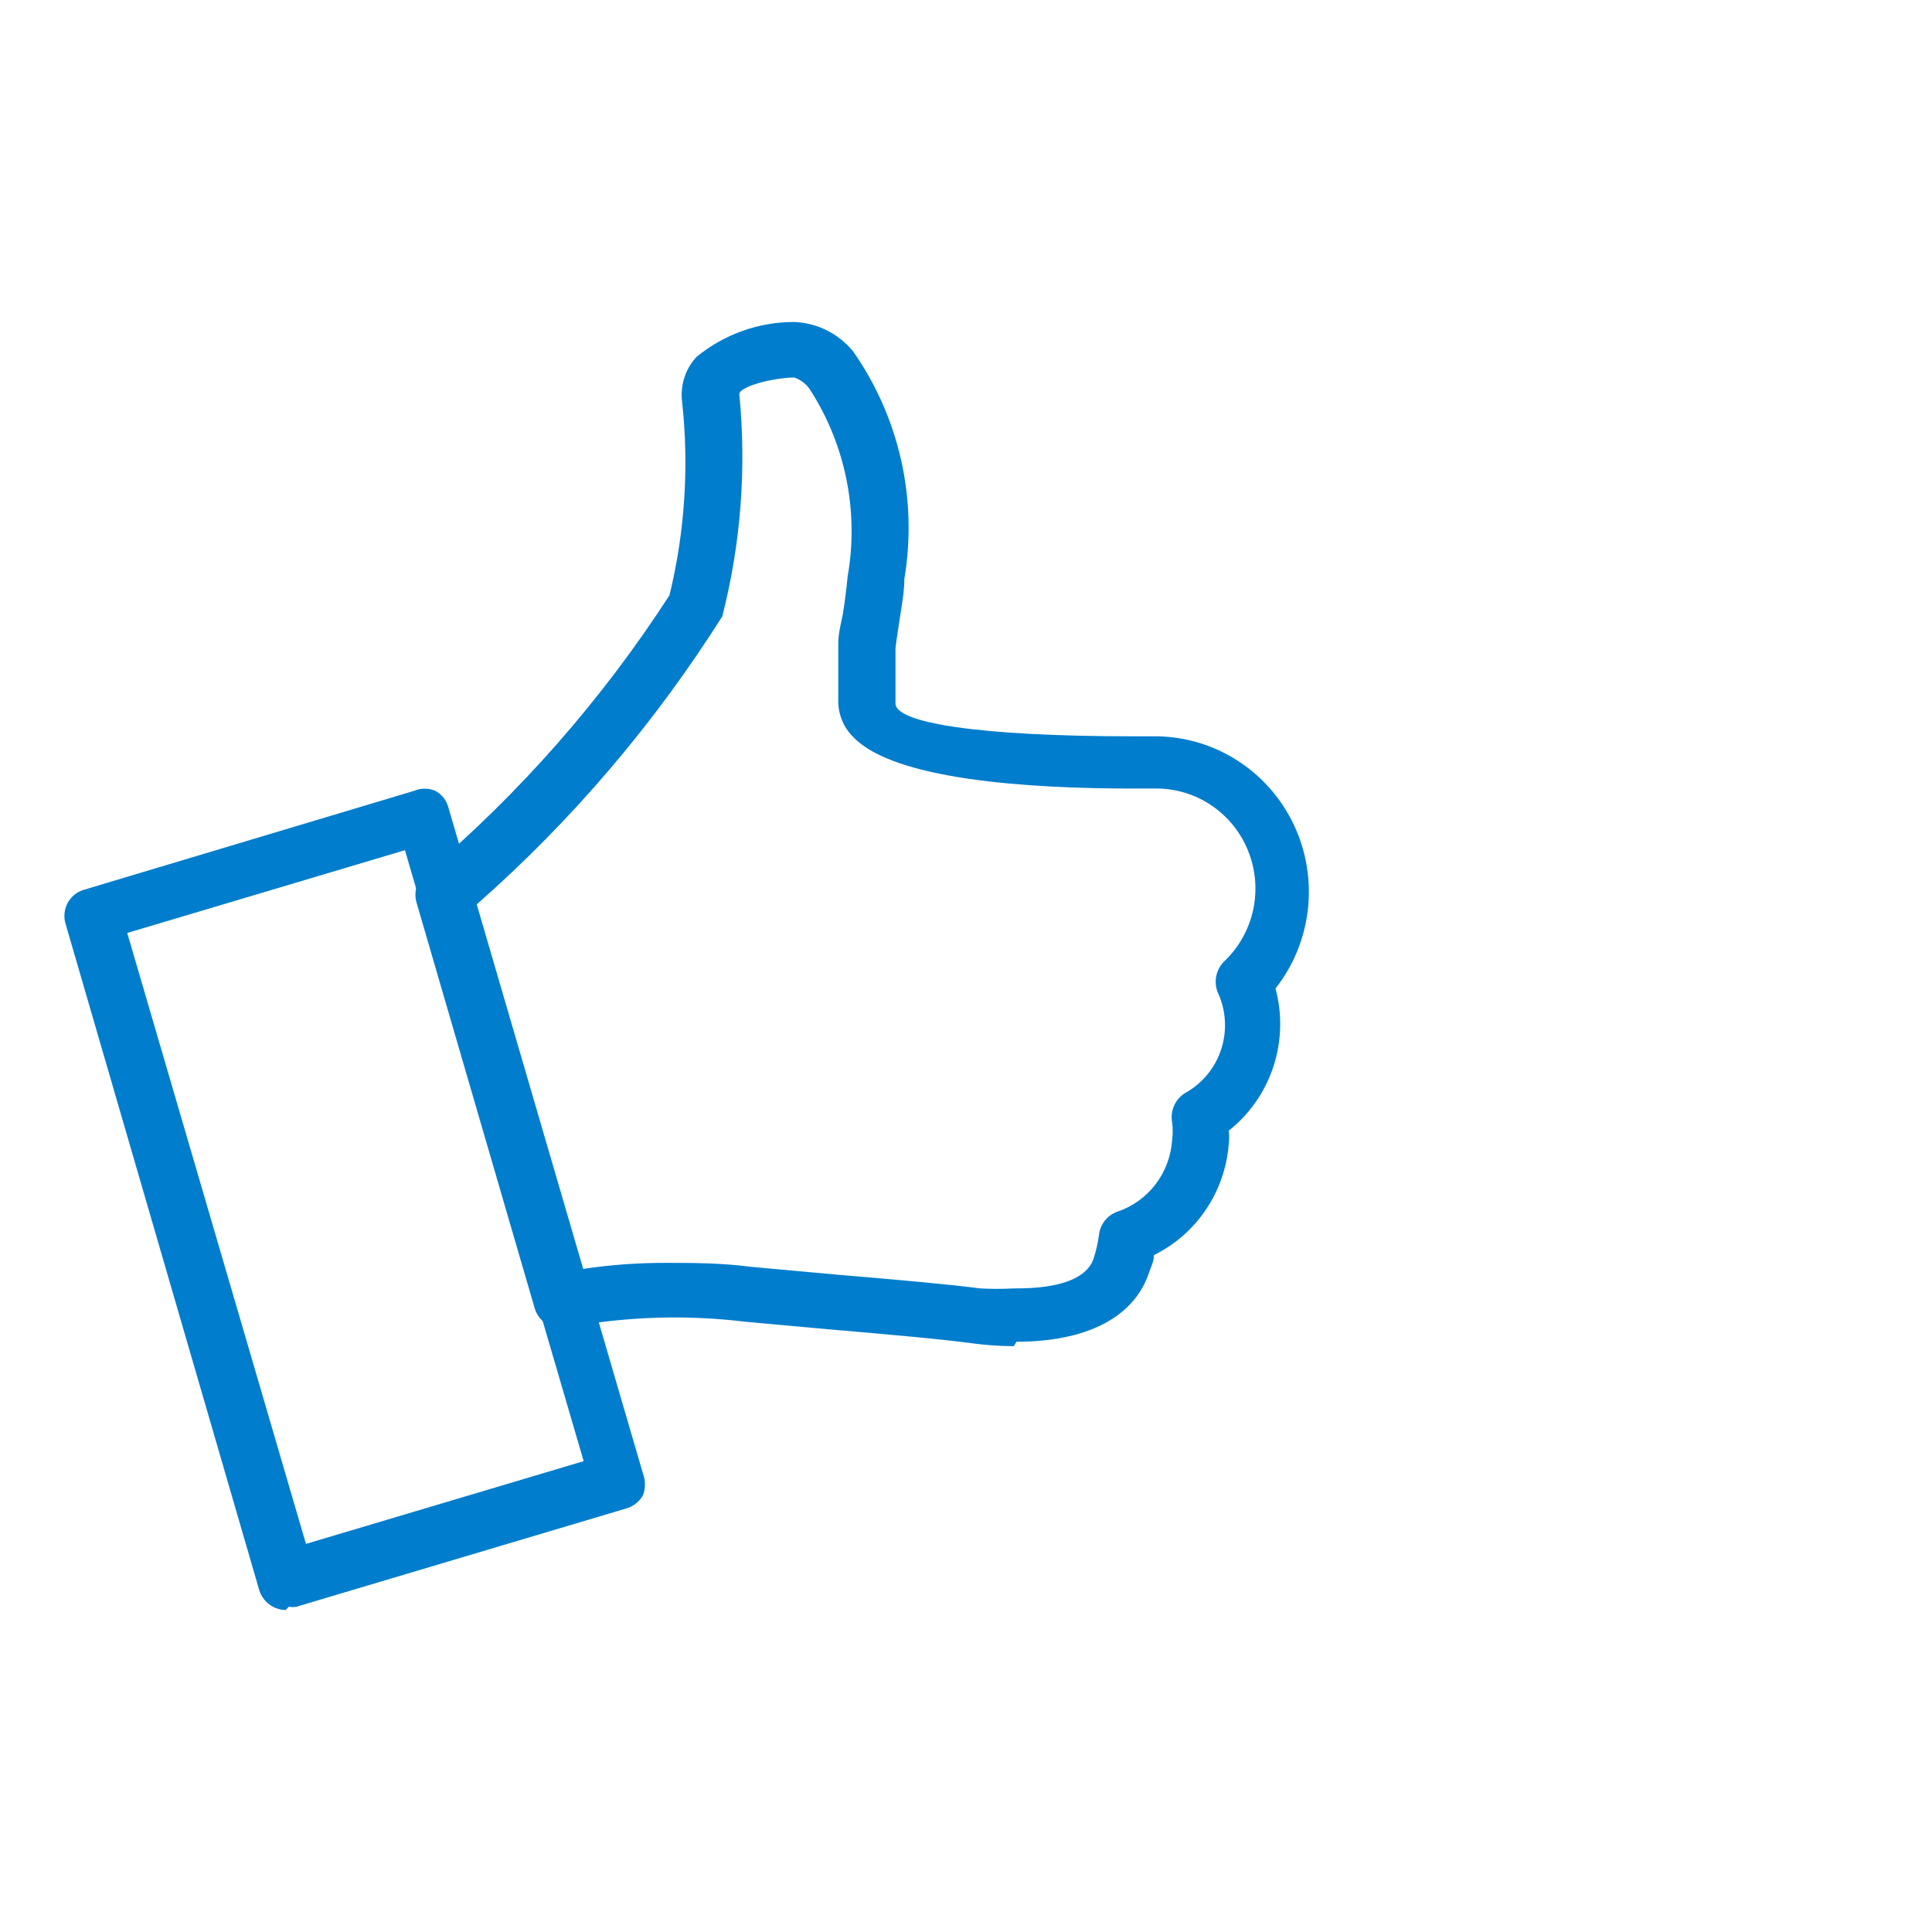 <svg width="90" height="90" viewBox="0 0 90 90" fill="none" xmlns="http://www.w3.org/2000/svg">
<rect width="90" height="90" fill="white"/>
<path d="M13.305 75C13.029 74.996 12.761 74.904 12.54 74.736C12.319 74.569 12.157 74.335 12.075 74.069L3.058 43.047C3.007 42.884 2.989 42.712 3.006 42.542C3.023 42.372 3.073 42.207 3.155 42.057C3.236 41.907 3.347 41.776 3.48 41.67C3.613 41.564 3.765 41.487 3.929 41.443L19.3 36.837C19.612 36.708 19.961 36.708 20.273 36.837C20.423 36.917 20.555 37.027 20.661 37.16C20.767 37.294 20.844 37.448 20.888 37.613L29.957 68.661C30.073 68.978 30.073 69.327 29.957 69.644C29.876 69.794 29.766 69.926 29.634 70.032C29.502 70.139 29.351 70.218 29.189 70.265L13.817 74.845C13.699 74.871 13.577 74.871 13.459 74.845L13.305 75ZM5.927 43.461L14.253 71.921L27.19 68.066L18.864 39.605L5.927 43.461Z" fill="#007DCC"/>
<path d="M47.224 62.71C46.59 62.708 45.956 62.665 45.328 62.581C43.791 62.374 41.408 62.167 38.718 61.934L34.722 61.572C31.966 61.237 29.177 61.324 26.447 61.831C26.128 61.911 25.791 61.865 25.504 61.701C25.218 61.537 25.006 61.269 24.91 60.951L19.402 42.038C19.332 41.791 19.336 41.529 19.413 41.285C19.491 41.041 19.639 40.825 19.838 40.666C24.226 36.937 28.05 32.579 31.187 27.73C31.904 24.786 32.103 21.739 31.776 18.726C31.727 18.349 31.762 17.965 31.877 17.603C31.992 17.241 32.185 16.908 32.442 16.63C33.73 15.572 35.341 14.996 37.002 15C37.529 15.021 38.045 15.153 38.518 15.39C38.99 15.626 39.408 15.96 39.743 16.371C41.897 19.449 42.754 23.264 42.126 26.979C42.126 27.6 41.998 28.247 41.895 28.946C41.793 29.644 41.767 29.748 41.716 30.188C41.716 31.041 41.716 31.895 41.716 32.775C41.716 33.655 45.456 34.301 52.834 34.301H53.936C55.273 34.327 56.576 34.73 57.698 35.464C58.821 36.198 59.717 37.234 60.288 38.456C60.858 39.677 61.078 41.035 60.925 42.377C60.771 43.719 60.249 44.99 59.418 46.048C59.74 47.246 59.705 48.513 59.318 49.691C58.931 50.869 58.208 51.906 57.24 52.671C57.265 52.878 57.265 53.086 57.24 53.292C57.155 54.386 56.789 55.439 56.178 56.346C55.567 57.254 54.732 57.985 53.756 58.467C53.756 58.778 53.577 59.114 53.475 59.424C52.732 61.417 50.554 62.503 47.352 62.503L47.224 62.71ZM31.007 58.829C32.186 58.829 33.569 58.829 34.953 59.01L38.923 59.373C41.69 59.605 44.047 59.812 45.661 60.019C46.181 60.048 46.703 60.048 47.224 60.019C47.992 60.019 50.452 60.019 50.938 58.648C51.057 58.286 51.143 57.914 51.194 57.536C51.219 57.292 51.312 57.061 51.462 56.869C51.611 56.676 51.812 56.531 52.04 56.449C52.748 56.214 53.369 55.77 53.826 55.175C54.282 54.581 54.552 53.862 54.602 53.111C54.639 52.837 54.639 52.558 54.602 52.283C54.554 52.019 54.587 51.746 54.697 51.501C54.806 51.255 54.988 51.05 55.217 50.912C56.011 50.472 56.61 49.743 56.891 48.873C57.172 48.003 57.113 47.057 56.728 46.229C56.627 45.978 56.605 45.702 56.665 45.439C56.724 45.175 56.863 44.936 57.061 44.754C57.727 44.11 58.186 43.28 58.38 42.37C58.574 41.46 58.493 40.512 58.148 39.649C57.804 38.786 57.211 38.047 56.446 37.527C55.682 37.007 54.781 36.731 53.859 36.733H52.732C47.864 36.733 41.664 36.32 39.769 34.353C39.53 34.124 39.342 33.847 39.219 33.539C39.095 33.231 39.038 32.9 39.051 32.568C39.051 31.792 39.051 30.886 39.051 29.981C39.051 29.489 39.179 29.049 39.256 28.635C39.333 28.221 39.436 27.393 39.487 26.85C40.013 23.854 39.4 20.768 37.77 18.208C37.595 17.916 37.323 17.696 37.002 17.587C36.054 17.587 34.44 18.001 34.44 18.363C34.779 21.834 34.511 25.337 33.646 28.713C30.484 33.719 26.628 38.241 22.195 42.141L27.139 59.114C28.453 58.917 29.781 58.822 31.11 58.829H31.007Z" fill="#007DCC"/>
</svg>
